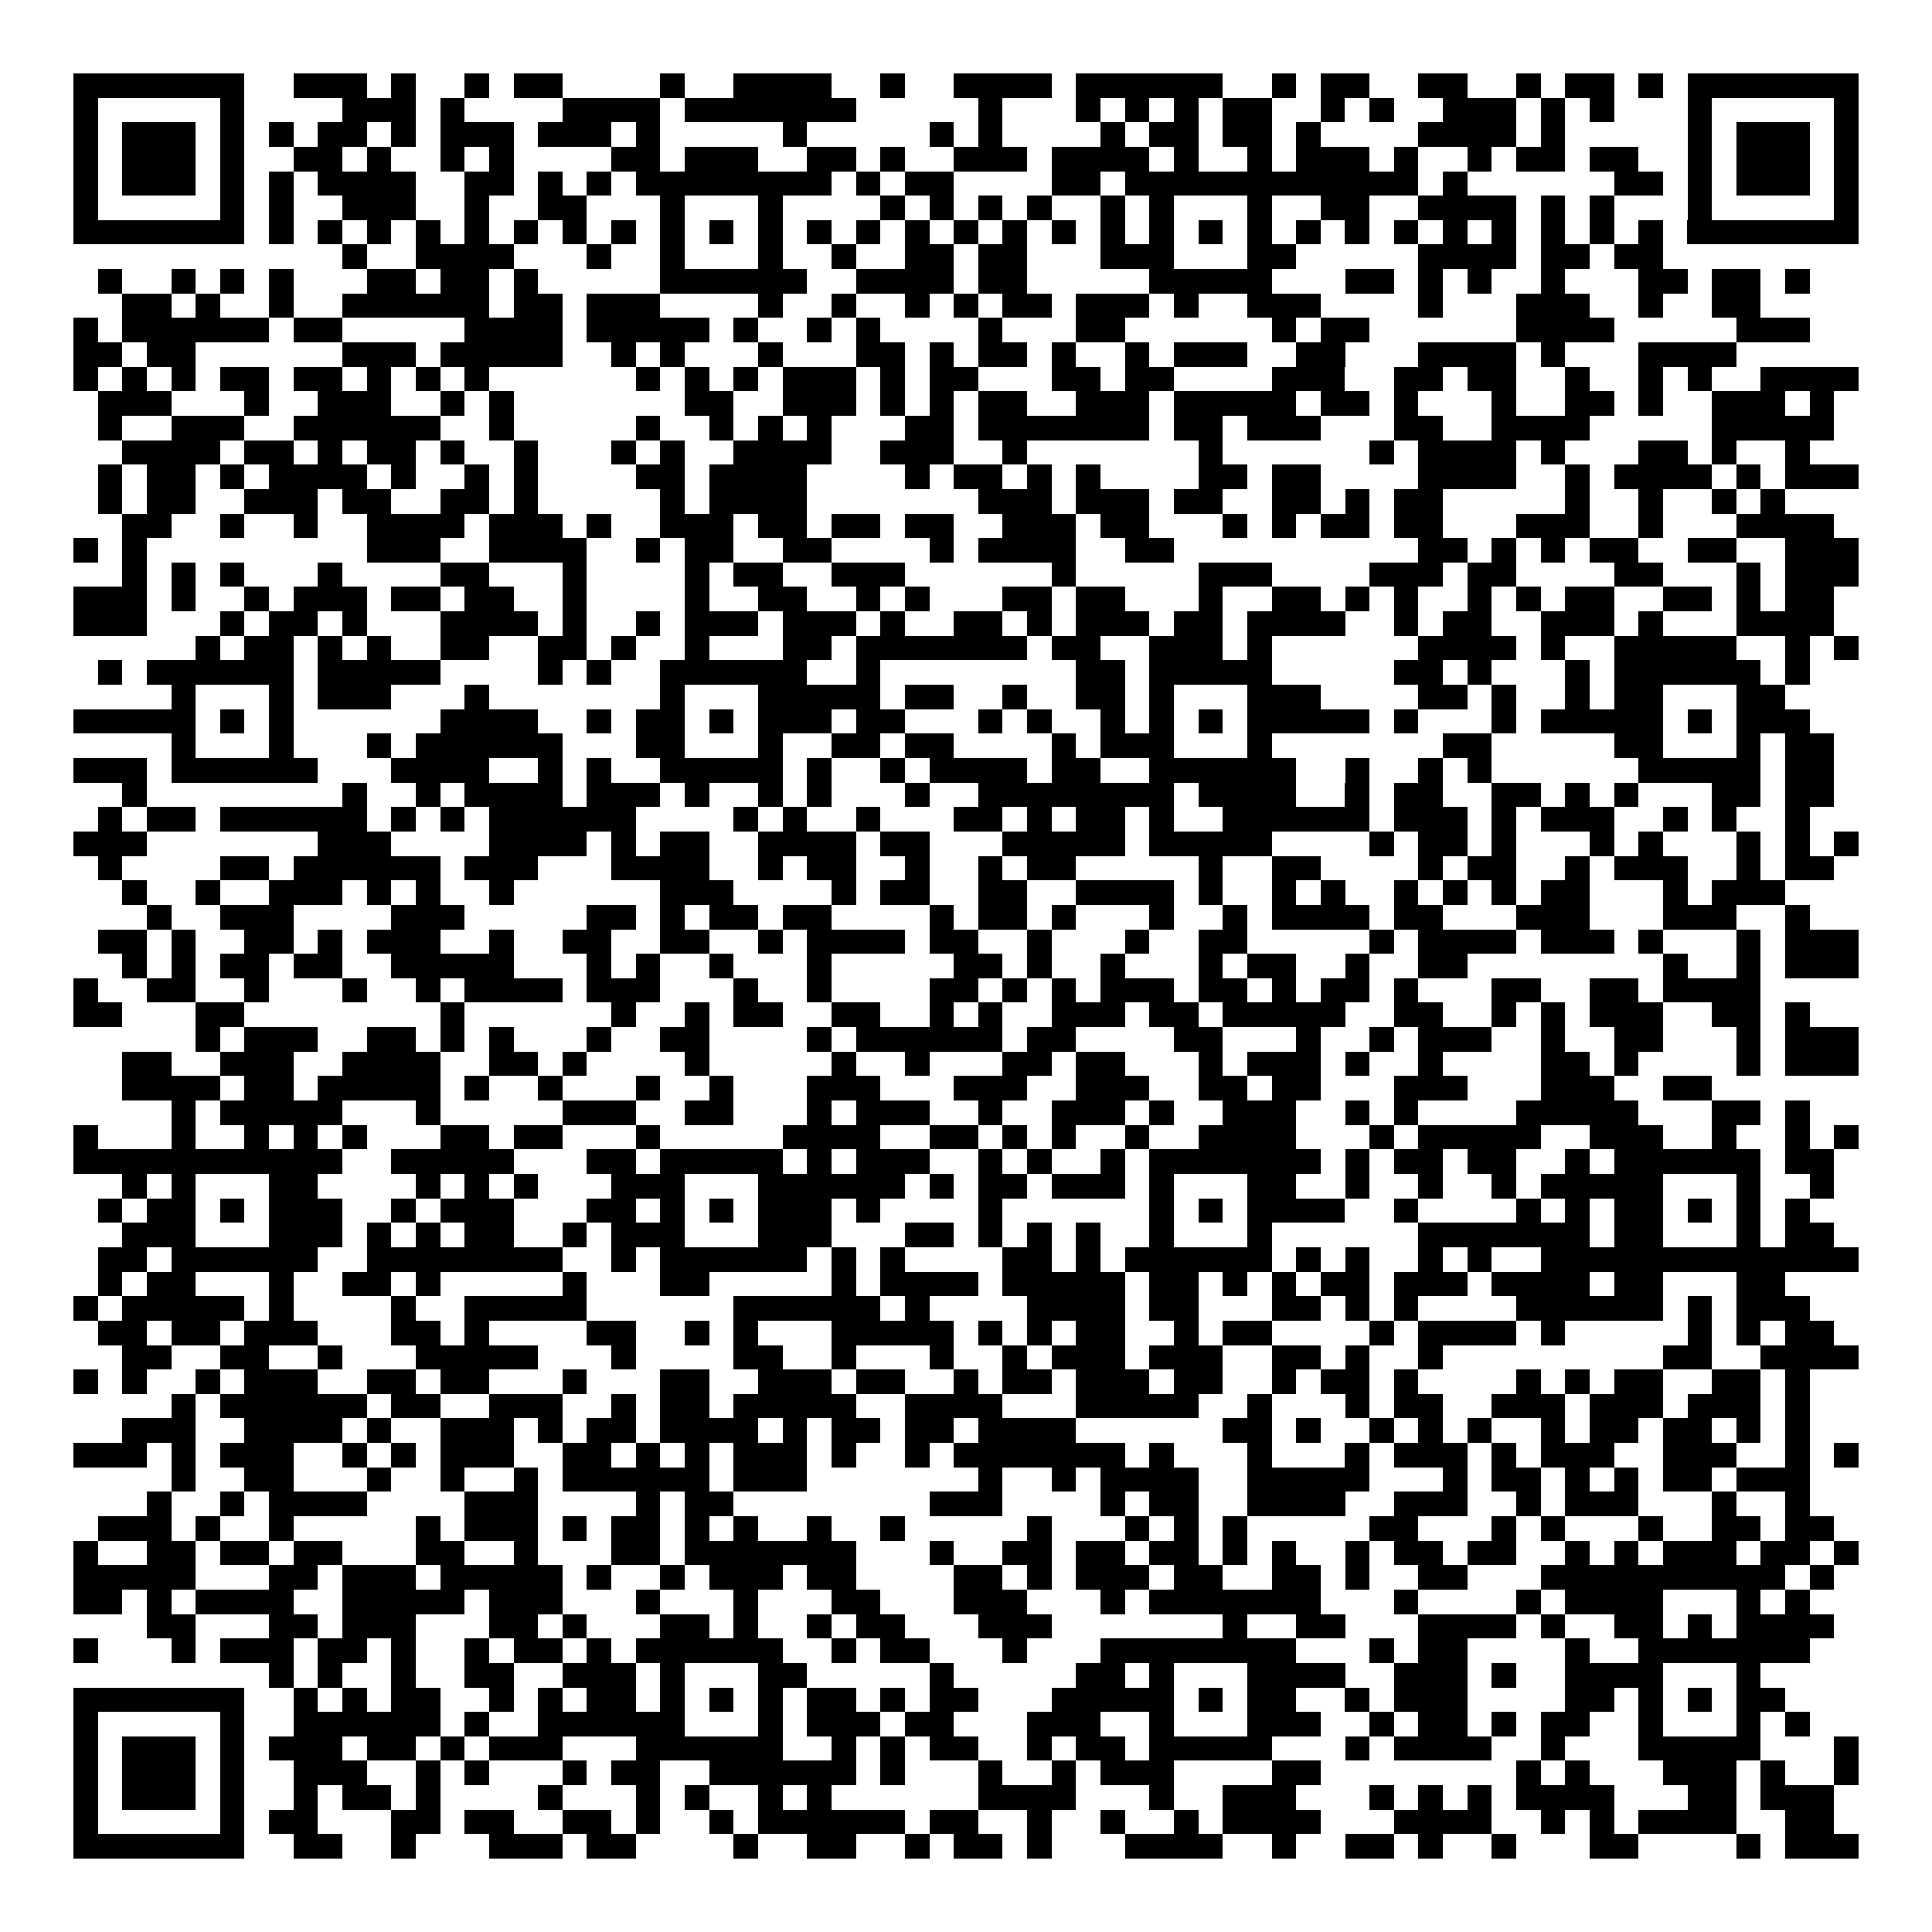 <svg xmlns="http://www.w3.org/2000/svg" width="176" height="176" viewBox="0 0 79 79" shape-rendering="crispEdges"><path fill="#ffffff" d="M0 0h79v79H0z"/><path stroke="#000000" d="M3 3.5h7m2 0h3m1 0h1m2 0h1m1 0h2m4 0h1m2 0h4m2 0h1m2 0h4m1 0h6m2 0h1m1 0h2m2 0h2m2 0h1m1 0h2m1 0h1m1 0h7M3 4.5h1m5 0h1m4 0h3m1 0h1m4 0h4m1 0h7m5 0h1m3 0h1m1 0h1m1 0h1m1 0h2m2 0h1m1 0h1m2 0h3m1 0h1m1 0h1m3 0h1m5 0h1M3 5.5h1m1 0h3m1 0h1m1 0h1m1 0h2m1 0h1m1 0h3m1 0h3m1 0h1m5 0h1m5 0h1m1 0h1m4 0h1m1 0h2m1 0h2m1 0h1m4 0h4m1 0h1m5 0h1m1 0h3m1 0h1M3 6.5h1m1 0h3m1 0h1m2 0h2m1 0h1m2 0h1m1 0h1m4 0h2m1 0h3m2 0h2m1 0h1m2 0h3m1 0h4m1 0h1m2 0h1m1 0h3m1 0h1m2 0h1m1 0h2m1 0h2m2 0h1m1 0h3m1 0h1M3 7.5h1m1 0h3m1 0h1m1 0h1m1 0h4m2 0h2m1 0h1m1 0h1m1 0h8m1 0h1m1 0h2m4 0h2m1 0h12m1 0h1m6 0h2m1 0h1m1 0h3m1 0h1M3 8.5h1m5 0h1m1 0h1m2 0h3m2 0h1m2 0h2m3 0h1m3 0h1m4 0h1m1 0h1m1 0h1m1 0h1m2 0h1m1 0h1m3 0h1m2 0h2m2 0h4m1 0h1m1 0h1m3 0h1m5 0h1M3 9.5h7m1 0h1m1 0h1m1 0h1m1 0h1m1 0h1m1 0h1m1 0h1m1 0h1m1 0h1m1 0h1m1 0h1m1 0h1m1 0h1m1 0h1m1 0h1m1 0h1m1 0h1m1 0h1m1 0h1m1 0h1m1 0h1m1 0h1m1 0h1m1 0h1m1 0h1m1 0h1m1 0h1m1 0h1m1 0h1m1 0h7M14 10.5h1m2 0h4m3 0h1m2 0h1m3 0h1m2 0h1m2 0h2m1 0h2m3 0h3m3 0h2m5 0h4m1 0h2m1 0h2M4 11.5h1m2 0h1m1 0h1m1 0h1m3 0h2m1 0h2m1 0h1m5 0h6m2 0h4m1 0h2m5 0h5m3 0h2m1 0h1m1 0h1m2 0h1m3 0h2m1 0h2m1 0h1M5 12.5h2m1 0h1m2 0h1m2 0h6m1 0h2m1 0h3m4 0h1m2 0h1m2 0h1m1 0h1m1 0h2m1 0h3m1 0h1m2 0h3m4 0h1m3 0h3m2 0h1m2 0h2M3 13.5h1m1 0h6m1 0h2m5 0h4m1 0h5m1 0h1m2 0h1m1 0h1m4 0h1m3 0h2m6 0h1m1 0h2m6 0h4m5 0h3M3 14.5h2m1 0h2m6 0h3m1 0h5m2 0h1m1 0h1m3 0h1m3 0h2m1 0h1m1 0h2m1 0h1m2 0h1m1 0h3m2 0h2m3 0h4m1 0h1m3 0h4M3 15.5h1m1 0h1m1 0h1m1 0h2m1 0h2m1 0h1m1 0h1m1 0h1m6 0h1m1 0h1m1 0h1m1 0h3m1 0h1m1 0h2m3 0h2m1 0h2m4 0h3m2 0h2m1 0h2m2 0h1m2 0h1m1 0h1m2 0h4M4 16.5h3m3 0h1m2 0h3m2 0h1m1 0h1m7 0h2m2 0h3m1 0h1m1 0h1m1 0h2m2 0h3m1 0h5m1 0h2m1 0h1m3 0h1m2 0h2m1 0h1m2 0h3m1 0h1M4 17.5h1m2 0h3m2 0h6m2 0h1m5 0h1m2 0h1m1 0h1m1 0h1m3 0h2m1 0h7m1 0h2m1 0h3m3 0h2m2 0h4m5 0h5M5 18.5h4m1 0h2m1 0h1m1 0h2m1 0h1m2 0h1m3 0h1m1 0h1m2 0h4m2 0h3m2 0h1m7 0h1m6 0h1m1 0h4m1 0h1m3 0h2m1 0h1m2 0h1M4 19.5h1m1 0h2m1 0h1m1 0h4m1 0h1m2 0h1m1 0h1m4 0h2m1 0h4m4 0h1m1 0h2m1 0h1m1 0h1m4 0h2m1 0h2m4 0h4m2 0h1m1 0h4m1 0h1m1 0h3M4 20.5h1m1 0h2m2 0h3m1 0h2m2 0h2m1 0h1m5 0h1m1 0h4m7 0h3m1 0h3m1 0h2m2 0h2m1 0h1m1 0h2m5 0h1m2 0h1m2 0h1m1 0h1M5 21.5h2m2 0h1m2 0h1m2 0h4m1 0h3m1 0h1m2 0h3m1 0h2m1 0h2m1 0h2m2 0h3m1 0h2m3 0h1m1 0h1m1 0h2m1 0h2m3 0h3m2 0h1m3 0h4M3 22.5h1m1 0h1m9 0h3m2 0h4m2 0h1m1 0h2m2 0h2m4 0h1m1 0h4m2 0h2m10 0h2m1 0h1m1 0h1m1 0h2m2 0h2m2 0h3M5 23.5h1m1 0h1m1 0h1m3 0h1m4 0h2m3 0h1m4 0h1m1 0h2m2 0h3m6 0h1m5 0h3m4 0h3m1 0h2m4 0h2m3 0h1m1 0h3M3 24.5h3m1 0h1m2 0h1m1 0h3m1 0h2m1 0h2m2 0h1m4 0h1m2 0h2m2 0h1m1 0h1m3 0h2m1 0h2m3 0h1m2 0h2m1 0h1m1 0h1m2 0h1m1 0h1m1 0h2m2 0h2m1 0h1m1 0h2M3 25.5h3m3 0h1m1 0h2m1 0h1m3 0h4m1 0h1m2 0h1m1 0h3m1 0h3m1 0h1m2 0h2m1 0h1m1 0h3m1 0h2m1 0h4m2 0h1m1 0h2m2 0h3m1 0h1m3 0h4M8 26.5h1m1 0h2m1 0h1m1 0h1m2 0h2m2 0h2m1 0h1m2 0h1m3 0h2m1 0h7m1 0h2m2 0h3m1 0h1m6 0h4m1 0h1m2 0h5m2 0h1m1 0h1M4 27.5h1m1 0h6m1 0h5m4 0h1m1 0h1m2 0h6m2 0h1m8 0h2m1 0h5m5 0h2m1 0h1m3 0h1m1 0h6m1 0h1M7 28.5h1m3 0h1m1 0h3m3 0h1m7 0h1m3 0h5m1 0h2m2 0h1m2 0h2m1 0h1m3 0h3m4 0h2m1 0h1m2 0h1m1 0h2m3 0h2M3 29.5h5m1 0h1m1 0h1m6 0h4m2 0h1m1 0h2m1 0h1m1 0h3m1 0h2m3 0h1m1 0h1m2 0h1m1 0h1m1 0h1m1 0h5m1 0h1m3 0h1m1 0h5m1 0h1m1 0h3M7 30.5h1m3 0h1m3 0h1m1 0h6m3 0h2m3 0h1m2 0h2m1 0h2m4 0h1m1 0h3m3 0h1m7 0h2m5 0h2m3 0h1m1 0h2M3 31.5h3m1 0h6m3 0h4m2 0h1m1 0h1m2 0h5m1 0h1m2 0h1m1 0h4m1 0h2m2 0h6m2 0h1m2 0h1m1 0h1m6 0h5m1 0h2M5 32.5h1m8 0h1m2 0h1m1 0h4m1 0h3m1 0h1m2 0h1m1 0h1m3 0h1m2 0h8m1 0h4m2 0h1m1 0h2m2 0h2m1 0h1m1 0h1m3 0h2m1 0h2M4 33.5h1m1 0h2m1 0h6m1 0h1m1 0h1m1 0h6m4 0h1m1 0h1m2 0h1m3 0h2m1 0h1m1 0h2m1 0h1m2 0h6m1 0h3m1 0h1m1 0h3m2 0h1m1 0h1m2 0h1M3 34.5h3m7 0h3m4 0h4m1 0h1m1 0h2m2 0h4m1 0h2m3 0h5m1 0h5m4 0h1m1 0h2m1 0h1m3 0h1m1 0h1m3 0h1m1 0h1m1 0h1M4 35.5h1m4 0h2m1 0h6m1 0h3m3 0h4m2 0h1m1 0h2m2 0h1m2 0h1m1 0h2m5 0h1m2 0h2m4 0h1m1 0h2m2 0h1m1 0h3m2 0h1m1 0h2M5 36.5h1m2 0h1m2 0h3m1 0h1m1 0h1m2 0h1m6 0h3m4 0h1m1 0h2m2 0h2m2 0h4m1 0h1m2 0h1m1 0h1m2 0h1m1 0h1m1 0h1m1 0h2m3 0h1m1 0h3M6 37.5h1m2 0h3m4 0h3m5 0h2m1 0h1m1 0h2m1 0h2m4 0h1m1 0h2m1 0h1m3 0h1m2 0h1m1 0h4m1 0h2m3 0h3m3 0h3m2 0h1M4 38.5h2m1 0h1m2 0h2m1 0h1m1 0h3m2 0h1m2 0h2m2 0h2m2 0h1m1 0h4m1 0h2m2 0h1m3 0h1m2 0h2m5 0h1m1 0h4m1 0h3m1 0h1m3 0h1m1 0h3M5 39.5h1m1 0h1m1 0h2m1 0h2m2 0h5m3 0h1m1 0h1m2 0h1m3 0h1m5 0h2m1 0h1m2 0h1m3 0h1m1 0h2m2 0h1m2 0h2m8 0h1m2 0h1m1 0h3M3 40.5h1m2 0h2m2 0h1m3 0h1m2 0h1m1 0h4m1 0h3m3 0h1m2 0h1m4 0h2m1 0h1m1 0h1m1 0h3m1 0h2m1 0h1m1 0h2m1 0h1m3 0h2m2 0h2m1 0h4M3 41.5h2m3 0h2m8 0h1m6 0h1m2 0h1m1 0h2m2 0h2m2 0h1m1 0h1m2 0h3m1 0h2m1 0h5m2 0h2m2 0h1m1 0h1m1 0h3m2 0h2m1 0h1M8 42.5h1m1 0h3m2 0h2m1 0h1m1 0h1m3 0h1m2 0h2m4 0h1m1 0h6m1 0h2m4 0h2m3 0h1m2 0h1m1 0h3m2 0h1m2 0h2m3 0h1m1 0h3M5 43.5h2m2 0h3m2 0h4m2 0h2m1 0h1m4 0h1m5 0h1m2 0h1m3 0h2m1 0h2m3 0h1m1 0h3m1 0h1m2 0h1m4 0h2m1 0h1m4 0h1m1 0h3M5 44.5h4m1 0h2m1 0h5m1 0h1m2 0h1m3 0h1m2 0h1m3 0h3m3 0h3m2 0h3m2 0h2m1 0h2m3 0h3m3 0h3m2 0h2M7 45.5h1m1 0h5m3 0h1m5 0h3m2 0h2m3 0h1m1 0h3m2 0h1m2 0h3m1 0h1m2 0h3m2 0h1m1 0h1m4 0h5m3 0h2m1 0h1M3 46.5h1m3 0h1m2 0h1m1 0h1m1 0h1m3 0h2m1 0h2m3 0h1m5 0h4m2 0h2m1 0h1m1 0h1m2 0h1m2 0h4m3 0h1m1 0h5m2 0h3m2 0h1m2 0h1m1 0h1M3 47.5h11m2 0h5m3 0h2m1 0h5m1 0h1m1 0h3m2 0h1m1 0h1m2 0h1m1 0h7m1 0h1m1 0h2m1 0h2m2 0h1m1 0h6m1 0h2M5 48.5h1m1 0h1m3 0h2m4 0h1m1 0h1m1 0h1m3 0h3m3 0h6m1 0h1m1 0h2m1 0h3m1 0h1m3 0h2m2 0h1m2 0h1m2 0h1m1 0h5m3 0h1m2 0h1M4 49.5h1m1 0h2m1 0h1m1 0h3m2 0h1m1 0h3m3 0h2m1 0h1m1 0h1m1 0h3m1 0h1m4 0h1m6 0h1m1 0h1m1 0h4m2 0h1m4 0h1m1 0h1m1 0h2m1 0h1m1 0h1m1 0h1M5 50.5h3m3 0h3m1 0h1m1 0h1m1 0h2m2 0h1m1 0h3m3 0h3m3 0h2m1 0h1m1 0h1m1 0h1m2 0h1m3 0h1m6 0h7m1 0h2m3 0h1m1 0h2M4 51.5h2m1 0h6m2 0h8m2 0h1m1 0h6m1 0h1m1 0h1m4 0h2m1 0h1m1 0h6m1 0h1m1 0h1m2 0h1m1 0h1m2 0h13M4 52.5h1m1 0h2m3 0h1m2 0h2m1 0h1m5 0h1m3 0h2m5 0h1m1 0h4m1 0h5m1 0h2m1 0h1m1 0h1m1 0h2m1 0h3m1 0h4m1 0h2m3 0h2M3 53.5h1m1 0h5m1 0h1m4 0h1m2 0h5m6 0h6m1 0h1m4 0h4m1 0h2m3 0h2m1 0h1m1 0h1m4 0h6m1 0h1m1 0h3M4 54.5h2m1 0h2m1 0h3m3 0h2m1 0h1m4 0h2m2 0h1m1 0h1m3 0h5m1 0h1m1 0h1m1 0h2m2 0h1m1 0h2m4 0h1m1 0h4m1 0h1m5 0h1m1 0h1m1 0h2M5 55.5h2m2 0h2m2 0h1m3 0h5m3 0h1m4 0h2m2 0h1m3 0h1m2 0h1m1 0h3m1 0h3m2 0h2m1 0h1m2 0h1m9 0h2m2 0h4M3 56.5h1m1 0h1m2 0h1m1 0h3m2 0h2m1 0h2m3 0h1m3 0h2m2 0h3m1 0h2m2 0h1m1 0h2m1 0h3m1 0h2m2 0h1m1 0h2m1 0h1m4 0h1m1 0h1m1 0h2m2 0h2m1 0h1M7 57.5h1m1 0h6m1 0h2m2 0h3m2 0h1m1 0h2m1 0h5m2 0h4m3 0h5m2 0h1m3 0h1m1 0h2m2 0h3m1 0h3m1 0h3m1 0h1M5 58.5h3m2 0h4m1 0h1m2 0h3m1 0h1m1 0h2m1 0h4m1 0h1m1 0h2m1 0h2m1 0h4m6 0h2m1 0h1m2 0h1m1 0h1m1 0h1m2 0h1m1 0h2m1 0h2m1 0h1m1 0h1M3 59.5h3m1 0h1m1 0h3m2 0h1m1 0h1m1 0h3m2 0h2m1 0h1m1 0h1m1 0h3m1 0h1m2 0h1m1 0h7m1 0h1m3 0h1m3 0h1m1 0h3m1 0h1m1 0h3m2 0h3m2 0h1m1 0h1M7 60.5h1m2 0h2m3 0h1m2 0h1m2 0h1m1 0h6m1 0h3m7 0h1m2 0h1m1 0h4m2 0h5m3 0h1m1 0h2m1 0h1m1 0h1m1 0h2m1 0h3M6 61.5h1m2 0h1m1 0h4m4 0h3m4 0h1m1 0h2m8 0h3m4 0h1m1 0h2m2 0h4m2 0h3m2 0h1m1 0h3m3 0h1m2 0h1M4 62.5h3m1 0h1m2 0h1m5 0h1m1 0h3m1 0h1m1 0h2m1 0h1m1 0h1m2 0h1m2 0h1m5 0h1m3 0h1m1 0h1m1 0h1m5 0h2m3 0h1m1 0h1m3 0h1m2 0h2m1 0h2M3 63.5h1m2 0h2m1 0h2m1 0h2m3 0h2m2 0h1m3 0h2m1 0h7m3 0h1m2 0h2m1 0h2m1 0h2m1 0h1m1 0h1m2 0h1m1 0h2m1 0h2m2 0h1m1 0h1m1 0h3m1 0h2m1 0h1M3 64.5h5m3 0h2m1 0h3m1 0h5m1 0h1m2 0h1m1 0h3m1 0h2m4 0h2m1 0h1m1 0h3m1 0h2m2 0h2m1 0h1m2 0h2m3 0h10m1 0h1M3 65.5h2m1 0h1m1 0h4m2 0h5m1 0h3m3 0h1m3 0h1m3 0h2m3 0h3m3 0h1m1 0h7m3 0h1m4 0h1m1 0h4m3 0h1m1 0h1M6 66.5h2m3 0h2m1 0h3m3 0h2m1 0h1m3 0h2m1 0h1m2 0h1m1 0h2m3 0h3m7 0h1m2 0h2m3 0h4m1 0h1m2 0h2m1 0h1m1 0h4M3 67.5h1m3 0h1m1 0h3m1 0h2m1 0h1m2 0h1m1 0h2m1 0h1m1 0h6m2 0h1m1 0h2m3 0h1m3 0h8m3 0h1m1 0h2m4 0h1m2 0h7M11 68.5h1m1 0h1m2 0h1m2 0h2m2 0h3m1 0h1m3 0h2m5 0h1m5 0h2m1 0h1m3 0h4m2 0h3m1 0h1m2 0h4m3 0h1M3 69.5h7m2 0h1m1 0h1m1 0h2m2 0h1m1 0h1m1 0h2m1 0h1m1 0h1m1 0h1m1 0h2m1 0h1m1 0h2m3 0h5m1 0h1m1 0h2m2 0h1m1 0h3m4 0h2m1 0h1m1 0h1m1 0h2M3 70.5h1m5 0h1m2 0h6m1 0h1m2 0h6m3 0h1m1 0h3m1 0h2m3 0h3m2 0h1m3 0h3m2 0h1m1 0h2m1 0h1m1 0h2m2 0h1m3 0h1m1 0h1M3 71.5h1m1 0h3m1 0h1m1 0h3m1 0h2m1 0h1m1 0h3m3 0h6m2 0h1m1 0h1m1 0h2m2 0h1m1 0h2m1 0h5m3 0h1m1 0h4m2 0h1m3 0h5m3 0h1M3 72.5h1m1 0h3m1 0h1m2 0h3m2 0h1m1 0h1m3 0h1m1 0h2m2 0h6m1 0h1m3 0h1m2 0h1m1 0h3m4 0h2m8 0h1m1 0h1m3 0h3m1 0h1m2 0h1M3 73.5h1m1 0h3m1 0h1m2 0h1m1 0h2m1 0h1m4 0h1m3 0h1m1 0h1m2 0h1m1 0h1m6 0h4m3 0h1m2 0h3m3 0h1m1 0h1m1 0h1m1 0h4m3 0h2m1 0h3M3 74.5h1m5 0h1m1 0h2m3 0h2m1 0h2m2 0h2m1 0h1m2 0h1m1 0h6m1 0h2m2 0h1m2 0h1m2 0h1m1 0h4m3 0h4m2 0h1m1 0h1m1 0h4m2 0h2M3 75.5h7m2 0h2m2 0h1m3 0h3m1 0h2m4 0h1m2 0h2m2 0h1m1 0h2m1 0h1m3 0h4m2 0h1m2 0h2m1 0h1m2 0h1m3 0h2m4 0h1m1 0h3"/></svg>
